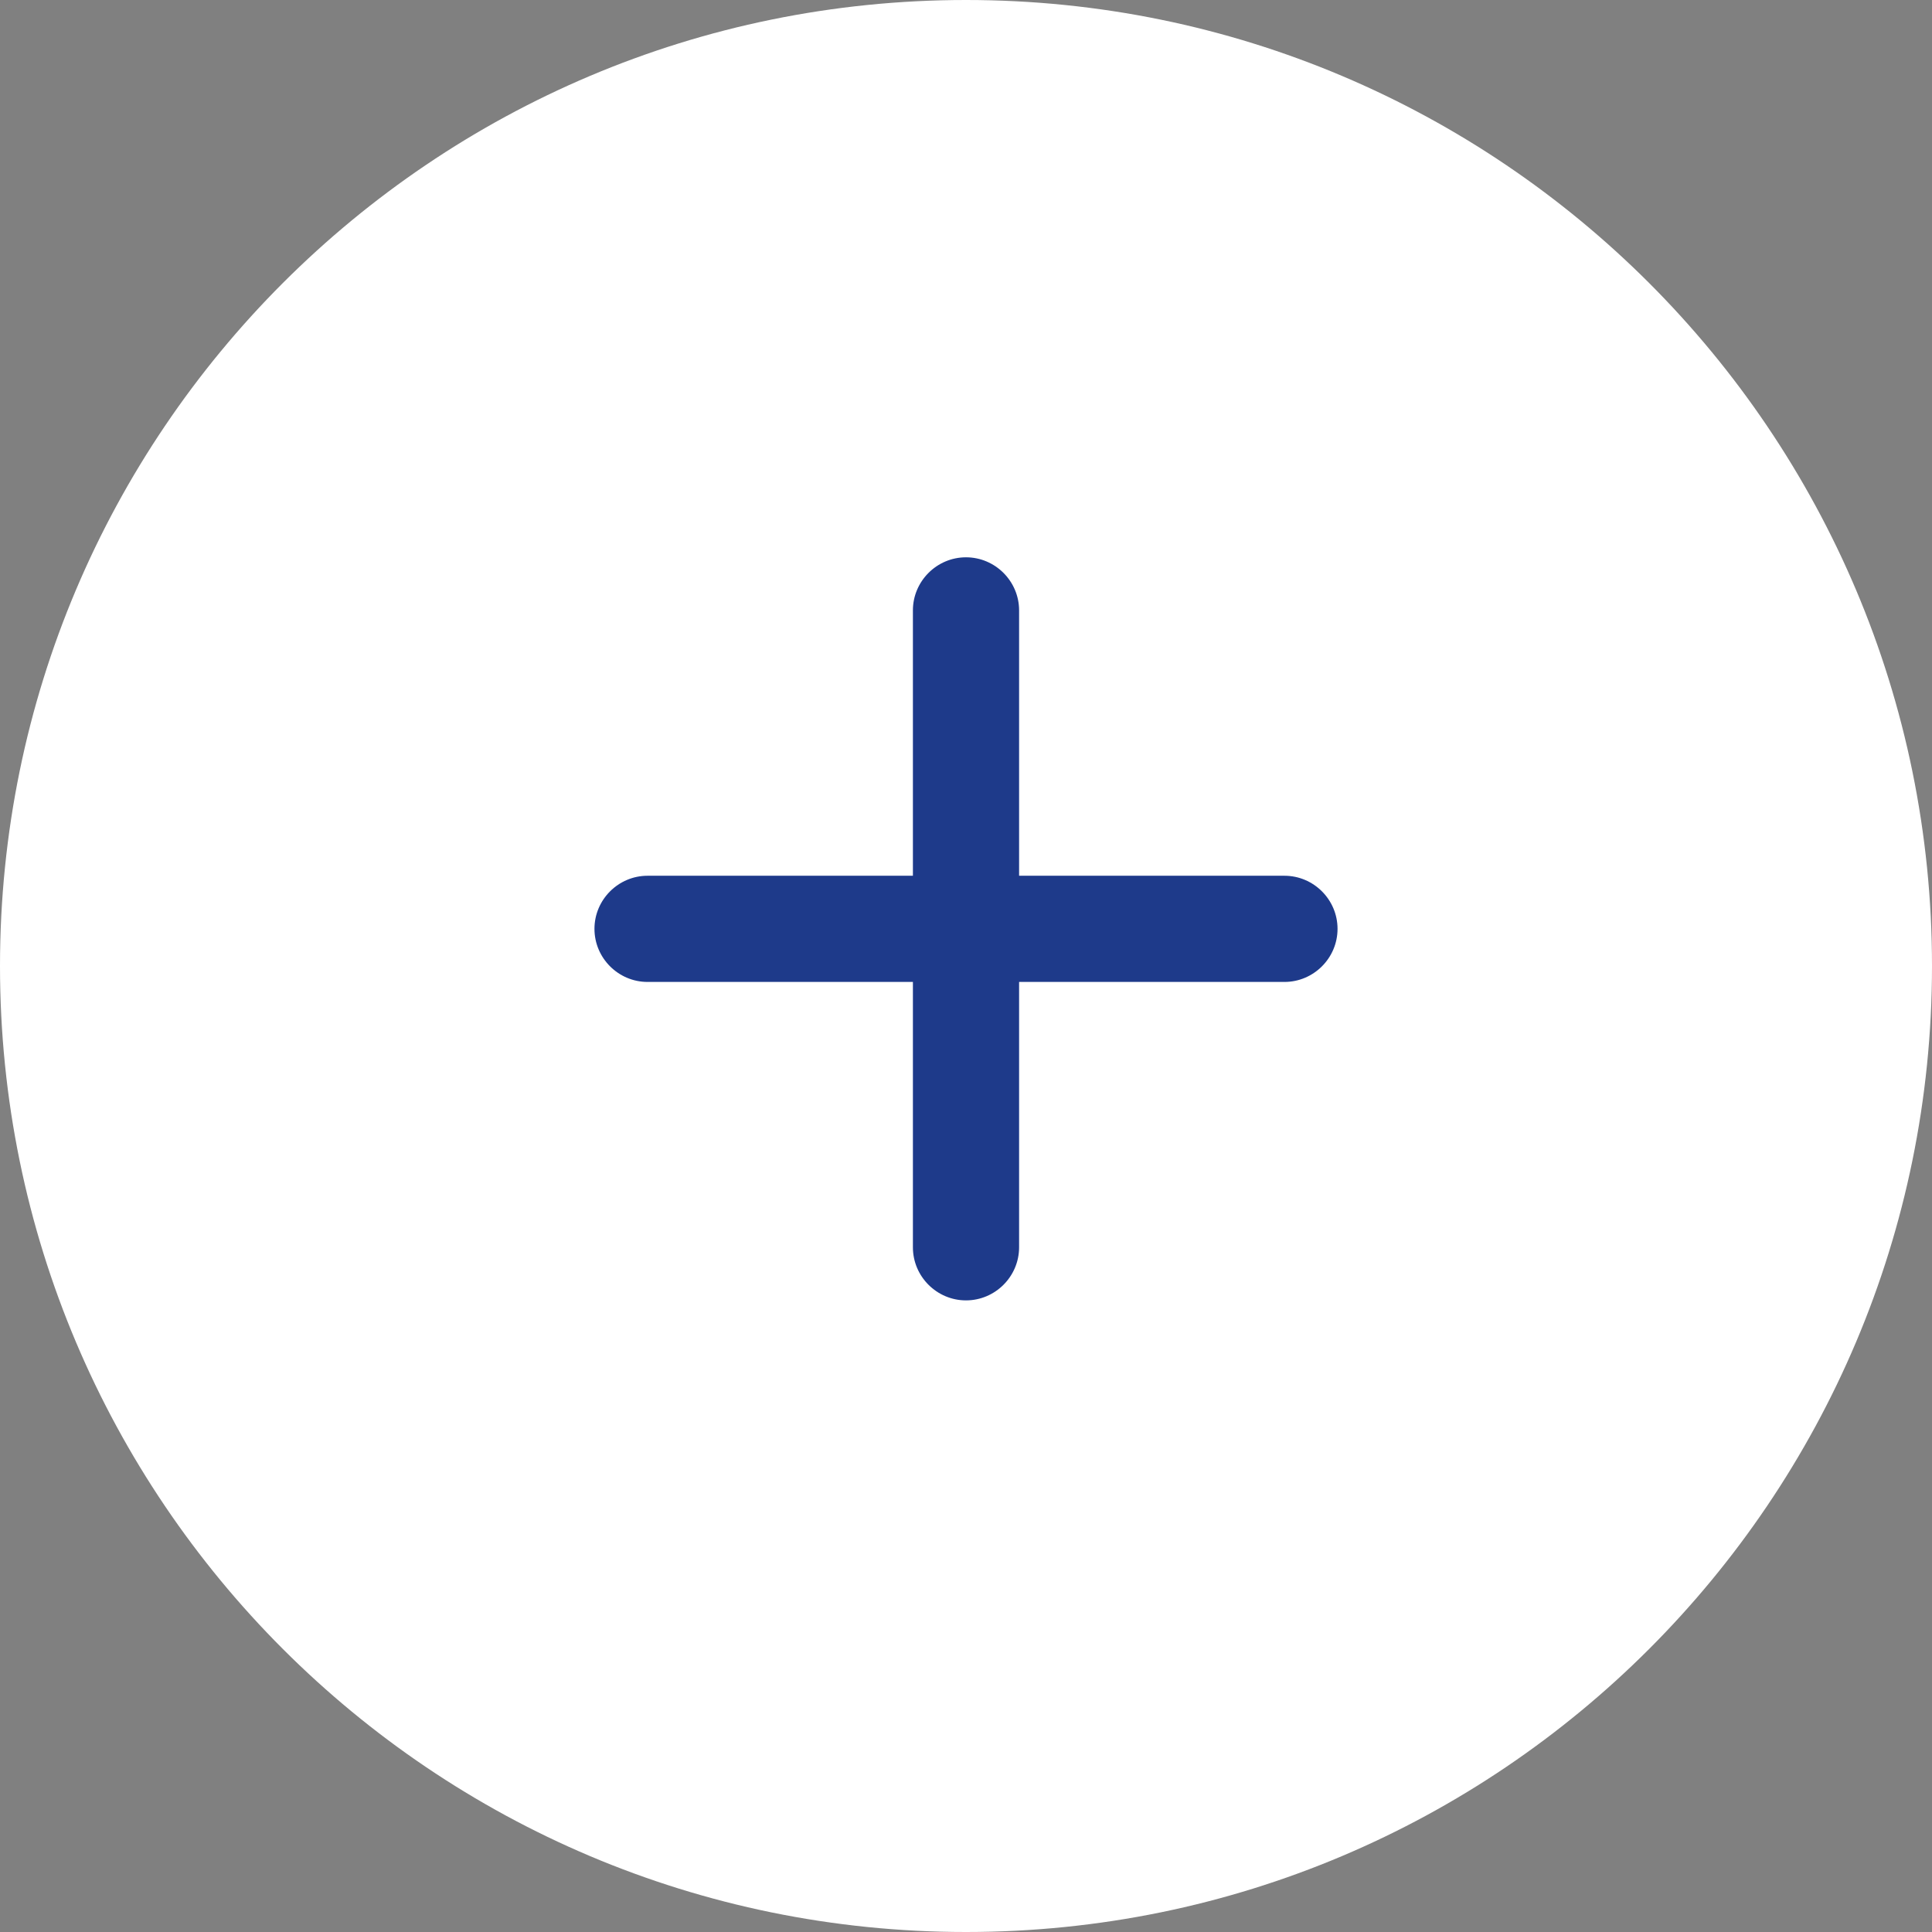 <svg width="52" height="52" viewBox="0 0 52 52" fill="none" xmlns="http://www.w3.org/2000/svg">
<rect x="0" y="0" width="52" height="52" fill="#808080" stroke="none"/>
<path d="M52 26C52 40.359 40.359 52 26 52C11.641 52 0 40.359 0 26C0 11.641 11.641 0 26 0C40.359 0 52 11.641 52 26Z" fill="white"/>
<path d="M34.571 26.429H27.429V33.571C27.429 34.357 26.786 35 26 35C25.214 35 24.571 34.357 24.571 33.571V26.429H17.429C16.643 26.429 16 25.786 16 25C16 24.214 16.643 23.571 17.429 23.571H24.571V16.429C24.571 15.643 25.214 15 26 15C26.786 15 27.429 15.643 27.429 16.429V23.571H34.571C35.357 23.571 36 24.214 36 25C36 25.786 35.357 26.429 34.571 26.429Z" fill="#1E3A8A"/>
</svg>
